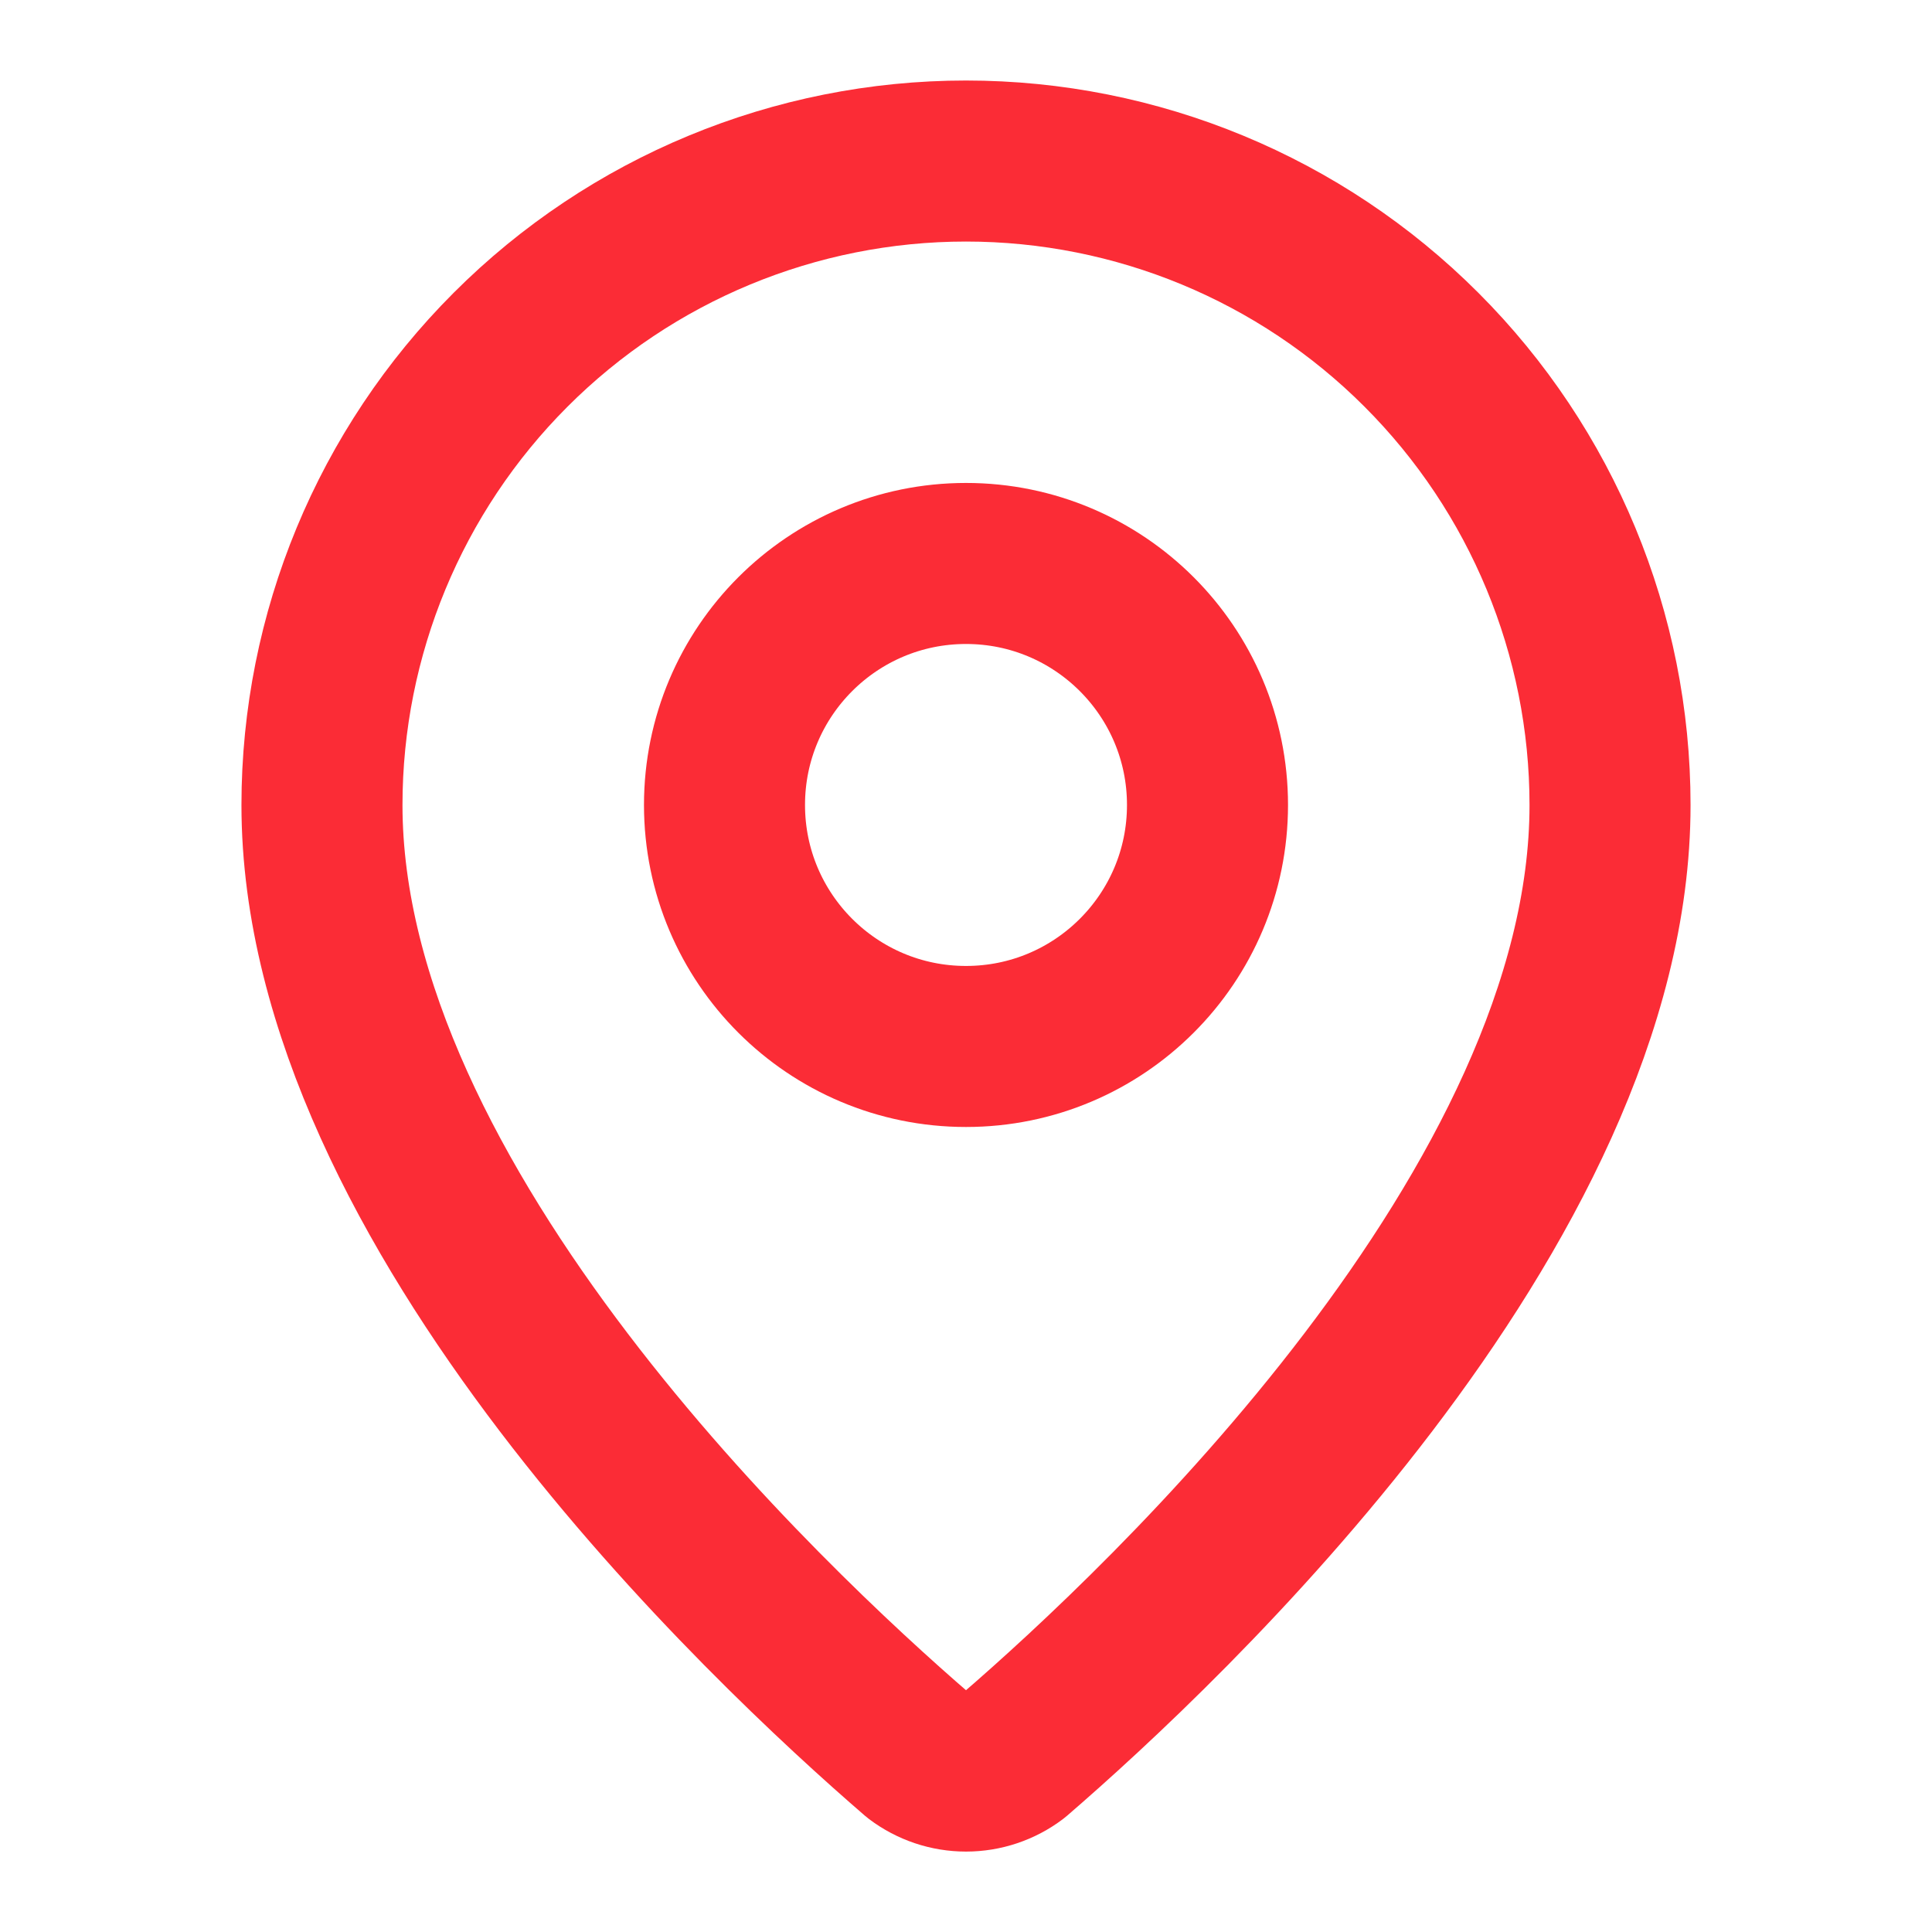 <svg width="20" height="20" viewBox="0 0 20 20" fill="none" xmlns="http://www.w3.org/2000/svg">
<path d="M16.667 8.334C16.667 12.495 12.051 16.828 10.501 18.166C10.357 18.275 10.181 18.334 10 18.334C9.819 18.334 9.644 18.275 9.499 18.166C7.949 16.828 3.333 12.495 3.333 8.334C3.333 6.566 4.036 4.87 5.286 3.62C6.536 2.369 8.232 1.667 10 1.667C11.768 1.667 13.464 2.369 14.714 3.62C15.964 4.87 16.667 6.566 16.667 8.334Z" stroke="#FB2C36" stroke-width="1.667" stroke-linecap="round" stroke-linejoin="round"/>
<path d="M10 10.833C11.381 10.833 12.5 9.714 12.5 8.333C12.5 6.952 11.381 5.833 10 5.833C8.619 5.833 7.5 6.952 7.5 8.333C7.5 9.714 8.619 10.833 10 10.833Z" stroke="#FB2C36" stroke-width="1.667" stroke-linecap="round" stroke-linejoin="round"/>
</svg>

